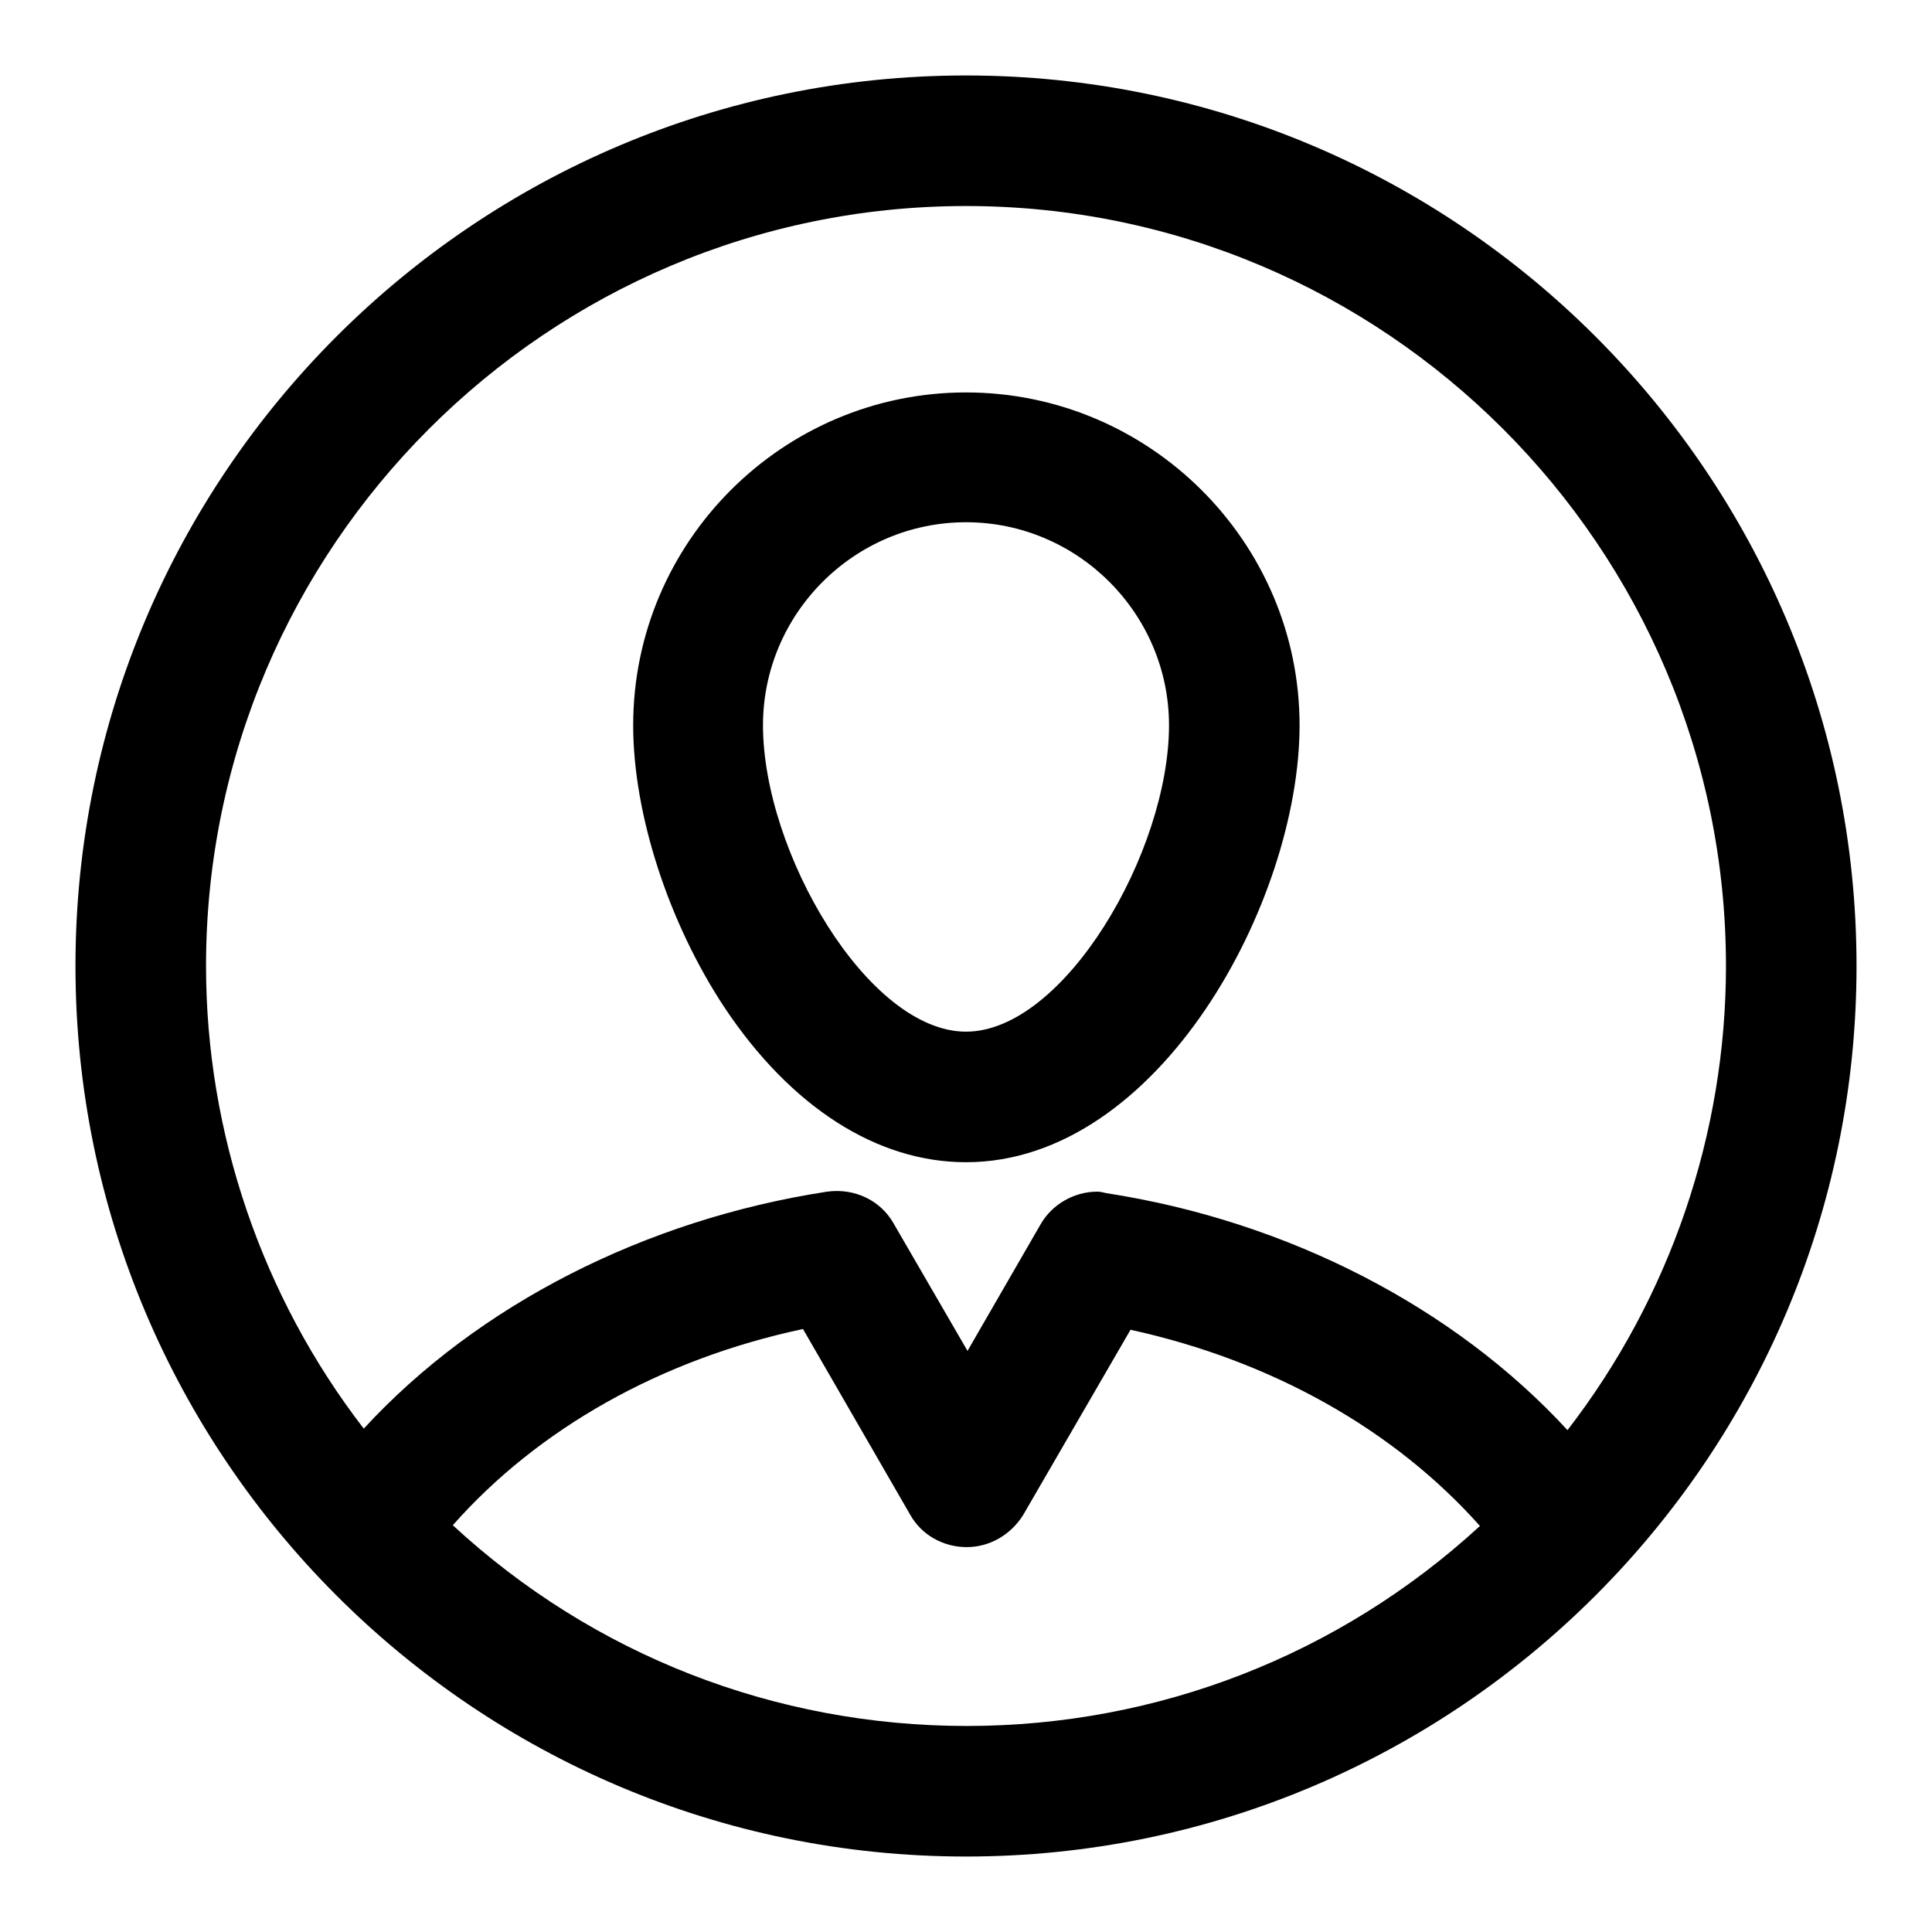 <?xml version="1.0" encoding="utf-8"?>
<!-- Svg Vector Icons : http://www.onlinewebfonts.com/icon -->
<!DOCTYPE svg PUBLIC "-//W3C//DTD SVG 1.1//EN" "http://www.w3.org/Graphics/SVG/1.1/DTD/svg11.dtd">
<svg version="1.1" xmlns="http://www.w3.org/2000/svg" xmlns:xlink="http://www.w3.org/1999/xlink" x="0px" y="0px" viewBox="0 0 256 256" enable-background="new 0 0 256 256" xml:space="preserve">
<g> <path fill="#000000" d="M128,10C62.9,10,10,62.9,10,128c0,65.1,52.9,118,118,118c65.1,0,118-52.9,118-118C246,62.9,193.1,10,128,10 z M106.4,176.1l14.2,24.6c1.5,2.7,4.4,4.3,7.5,4.3c3.1,0,5.9-1.7,7.5-4.3l14.2-24.5c18.7,4.1,34.9,13.2,46.3,26 c-18.6,17.1-42.7,26.5-68,26.5c-25.4,0-49.5-9.4-68.1-26.6C71.3,189.3,87.6,180.1,106.4,176.1z M145.4,157.9c-3.1,0-6,1.7-7.5,4.3 l-9.7,16.8l-9.8-16.9c-1.7-3-5.1-4.7-8.8-4.2c-24.1,3.7-46.3,15-61.4,31.4c-13.5-17.5-20.9-39.2-20.9-61.3 C27.3,72.5,72.5,27.3,128,27.3c55.5,0,100.7,45.2,100.7,100.7c0,22.2-7.4,43.9-21,61.5c-15-16.3-37.1-27.7-61.1-31.4 C146.2,158,145.8,157.9,145.4,157.9z M128,52c-24.3,0-44.1,19.8-44.1,44.1c0,11.8,4.7,26.2,12.1,37.4c8.8,13.2,20.2,20.5,32,20.5 c25.6,0,44.2-34.6,44.2-57.9C172.2,71.8,152.3,52,128,52z M128,136.7c-13,0-26.9-23.8-26.9-40.6c0-14.8,12.1-26.9,26.9-26.9 c14.8,0,26.9,12.1,26.9,26.9C154.9,112.9,141,136.7,128,136.7z"/></g>
</svg>